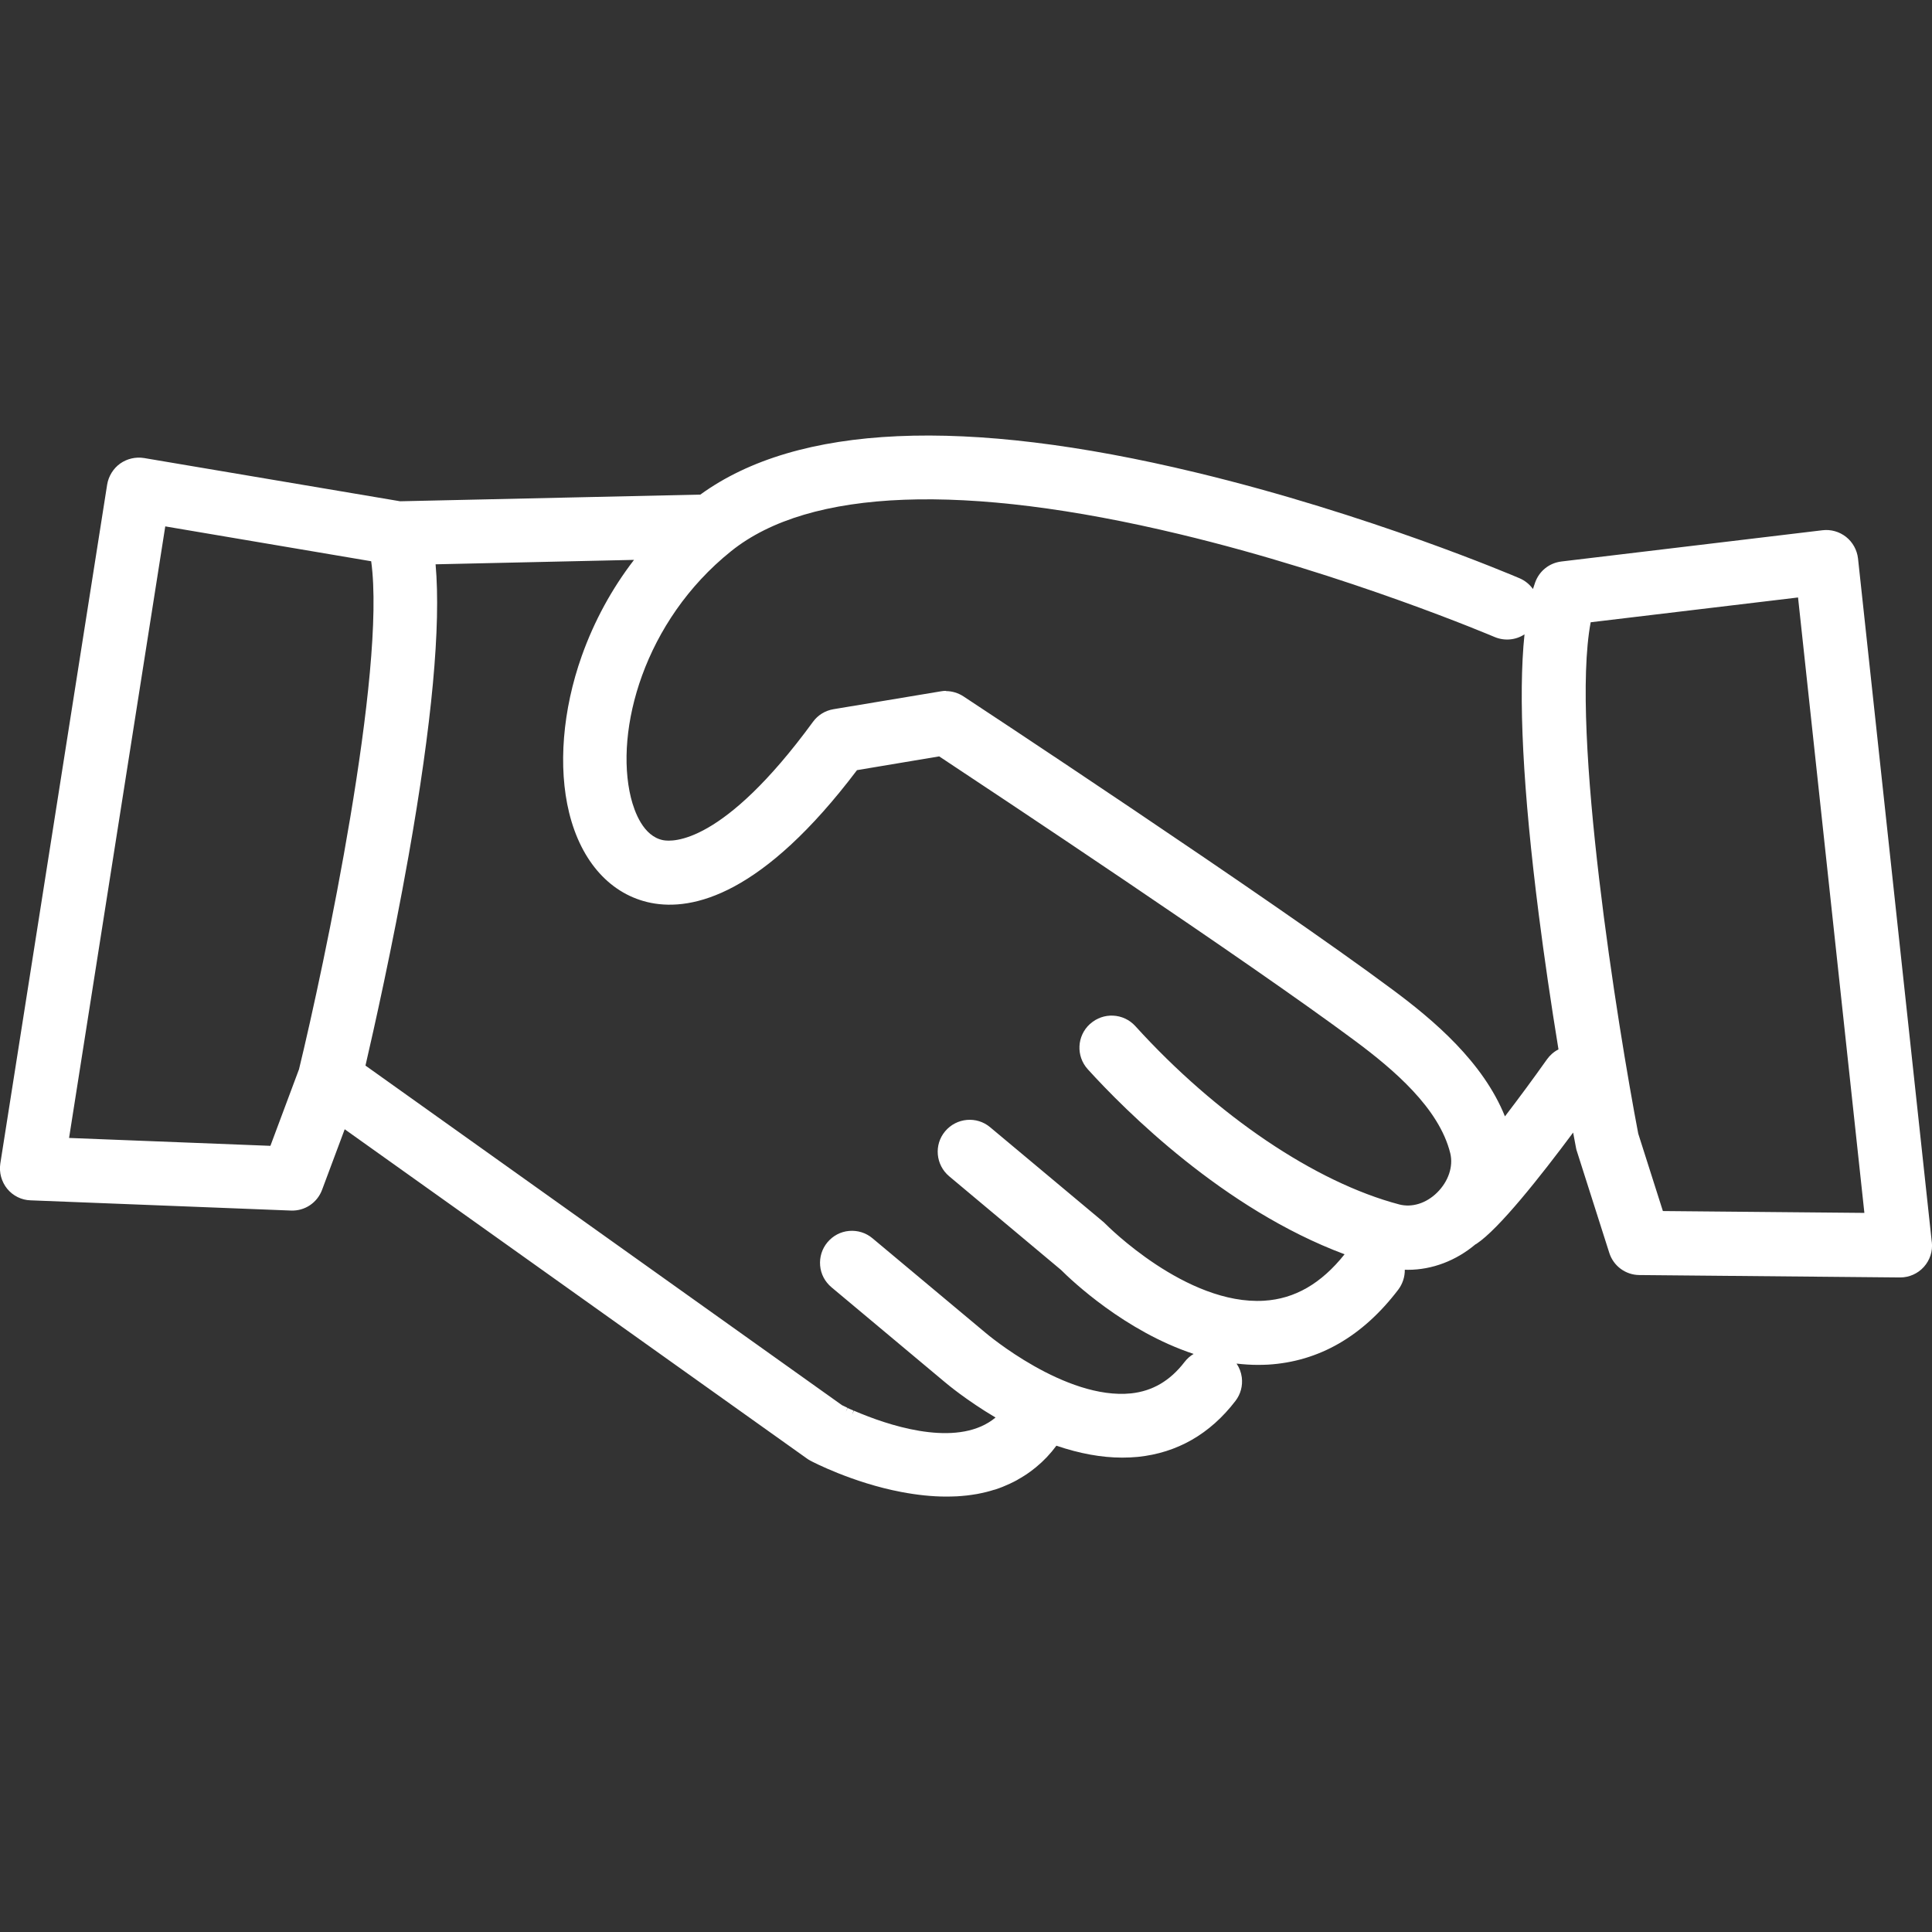 <?xml version="1.0" encoding="UTF-8" standalone="no"?> <svg xmlns="http://www.w3.org/2000/svg" viewBox="0 0 24 24" style="fill:white"><rect x="0" y="0" width="24" height="24" fill="#333333" stroke="none"/><path class="cls-1" d="M23.997 15.426h0s-0.916-8.488-0.916-8.488c-0.012-0.105-0.065-0.202-0.148-0.268-0.083-0.066-0.191-0.096-0.294-0.083l-3.242 0.388c-0.151 0.018-0.276 0.118-0.327 0.261-0.009 0.025-0.018 0.053-0.027 0.081-0.042-0.058-0.098-0.104-0.165-0.133-0.075-0.032-1.873-0.798-4.023-1.315C11.978 5.176 9.906 5.269 8.7 6.144l-3.729 0.083L1.79 5.69c-0.104-0.017-0.212 0.008-0.298 0.069-0.085 0.061-0.144 0.157-0.161 0.261L0.004 14.453c-0.017 0.112 0.014 0.226 0.085 0.314 0.072 0.088 0.178 0.141 0.291 0.144l3.234 0.127c0.173 0.007 0.327-0.097 0.387-0.258l0.281-0.752l5.74 4.089c0.014 0.01 0.029 0.02 0.045 0.028 0.021 0.012 0.523 0.274 1.129 0.389 0.195 0.037 0.382 0.057 0.555 0.057 0.043 0 0.085-0.001 0.132-0.003h0.003c0.038-0.002 0.077-0.006 0.119-0.01l0.01-0.001c0.036-0.005 0.072-0.009 0.11-0.016l0.013-0.002c0.033-0.006 0.067-0.014 0.102-0.022l0.013-0.003c0.031-0.008 0.064-0.017 0.095-0.027l0.013-0.003c0.03-0.009 0.059-0.021 0.089-0.032l0.012-0.005c0.028-0.012 0.055-0.023 0.083-0.036l0.012-0.006c0.027-0.013 0.053-0.025 0.079-0.04l0.009-0.006c0.025-0.014 0.051-0.029 0.074-0.044l0.008-0.005c0.024-0.015 0.047-0.031 0.07-0.048l0.005-0.003c0.023-0.017 0.046-0.035 0.069-0.054 0.094-0.077 0.178-0.166 0.252-0.266 0.288 0.098 0.562 0.148 0.818 0.148h0c0.066 0 0.13-0.003 0.194-0.009 0.488-0.05 0.897-0.284 1.212-0.695 0.065-0.084 0.092-0.188 0.079-0.293-0.008-0.062-0.03-0.12-0.065-0.171 0.089 0.01 0.177 0.016 0.263 0.016h0c0.043 0 0.084-0.001 0.127-0.003 0.633-0.038 1.177-0.351 1.619-0.932 0.054-0.072 0.082-0.159 0.081-0.247 0.014 0.001 0.027 0.001 0.039 0.001 0.3 0 0.597-0.113 0.838-0.316h0.001c0.005-0.002 0.009-0.006 0.014-0.008 0.277-0.184 0.79-0.831 1.199-1.381 0.022 0.119 0.035 0.187 0.036 0.191 0.002 0.015 0.007 0.03 0.012 0.045l0.401 1.258c0.052 0.164 0.203 0.275 0.374 0.276l3.236 0.03h0.003c0.112 0 0.219-0.047 0.294-0.13 0.076-0.084 0.113-0.196 0.1-0.309Zm-0.837-0.359l-2.503-0.023l-0.306-0.961c-0.253-1.321-0.845-5-0.591-6.353l2.576-0.308l0.824 7.645ZM3.712 13.289l-0.353 0.945l-2.501-0.098L2.053 6.539l2.558 0.433c0.188 1.365-0.581 5.012-0.898 6.317Zm9.827-0.568c-0.162 0.148-0.174 0.398-0.027 0.561 0.461 0.508 1.686 1.738 3.191 2.299-0.291 0.365-0.619 0.554-1 0.577-0.968 0.059-1.958-0.942-1.969-0.953-0.009-0.009-0.02-0.02-0.03-0.028l-1.404-1.174c-0.167-0.141-0.418-0.118-0.559 0.05-0.141 0.167-0.118 0.418 0.05 0.559l1.389 1.163c0.135 0.135 0.796 0.762 1.648 1.044-0.044 0.025-0.082 0.06-0.113 0.1-0.18 0.234-0.397 0.361-0.663 0.39-0.819 0.085-1.796-0.741-1.805-0.749l-1.409-1.178c-0.081-0.068-0.184-0.1-0.29-0.091-0.106 0.009-0.201 0.06-0.269 0.141-0.068 0.081-0.1 0.185-0.091 0.29 0.009 0.106 0.06 0.201 0.141 0.269l1.402 1.173c0.028 0.024 0.274 0.231 0.636 0.445-0.439 0.366-1.225 0.133-1.666-0.046-0.017-0.007-0.033-0.014-0.051-0.021-0.015-0.006-0.029-0.013-0.043-0.018l-0.022 0.05l0.018-0.051c-0.014-0.006-0.025-0.012-0.037-0.016l-0.037-0.016l-0.022 0.048l0.02-0.051l-0.067-0.032L4.54 13.237c0.1-0.431 0.335-1.476 0.535-2.603 0.291-1.643 0.404-2.861 0.336-3.624l2.465-0.055c-0.277 0.36-0.495 0.761-0.649 1.193-0.239 0.672-0.296 1.382-0.157 1.948 0.15 0.613 0.521 1.021 1.017 1.12 0.521 0.103 1.388-0.1 2.559-1.649l1.021-0.171c0.667 0.441 3.823 2.535 5.165 3.533 0.479 0.356 1.046 0.837 1.184 1.398 0.039 0.163-0.023 0.349-0.164 0.488-0.136 0.134-0.312 0.188-0.47 0.147-1.043-0.275-2.269-1.103-3.279-2.216-0.148-0.162-0.398-0.174-0.561-0.027Zm-1.786-4.139c-0.022 0-0.044 0.002-0.066 0.006l-1.333 0.222c-0.103 0.017-0.194 0.073-0.255 0.157-1.118 1.529-1.746 1.492-1.861 1.47-0.247-0.048-0.357-0.353-0.401-0.53-0.204-0.835 0.162-2.192 1.245-3.06 0.972-0.781 2.901-0.853 5.577-0.21 2.088 0.501 3.887 1.268 3.905 1.275 0.127 0.054 0.266 0.039 0.374-0.032-0.08 0.766-0.02 1.936 0.178 3.487 0.067 0.524 0.149 1.087 0.244 1.669-0.058 0.029-0.106 0.072-0.144 0.125-0.167 0.236-0.346 0.478-0.521 0.707-0.273-0.677-0.883-1.193-1.393-1.572-1.529-1.139-5.294-3.62-5.333-3.645-0.066-0.043-0.141-0.066-0.218-0.066Z"></path></svg> 